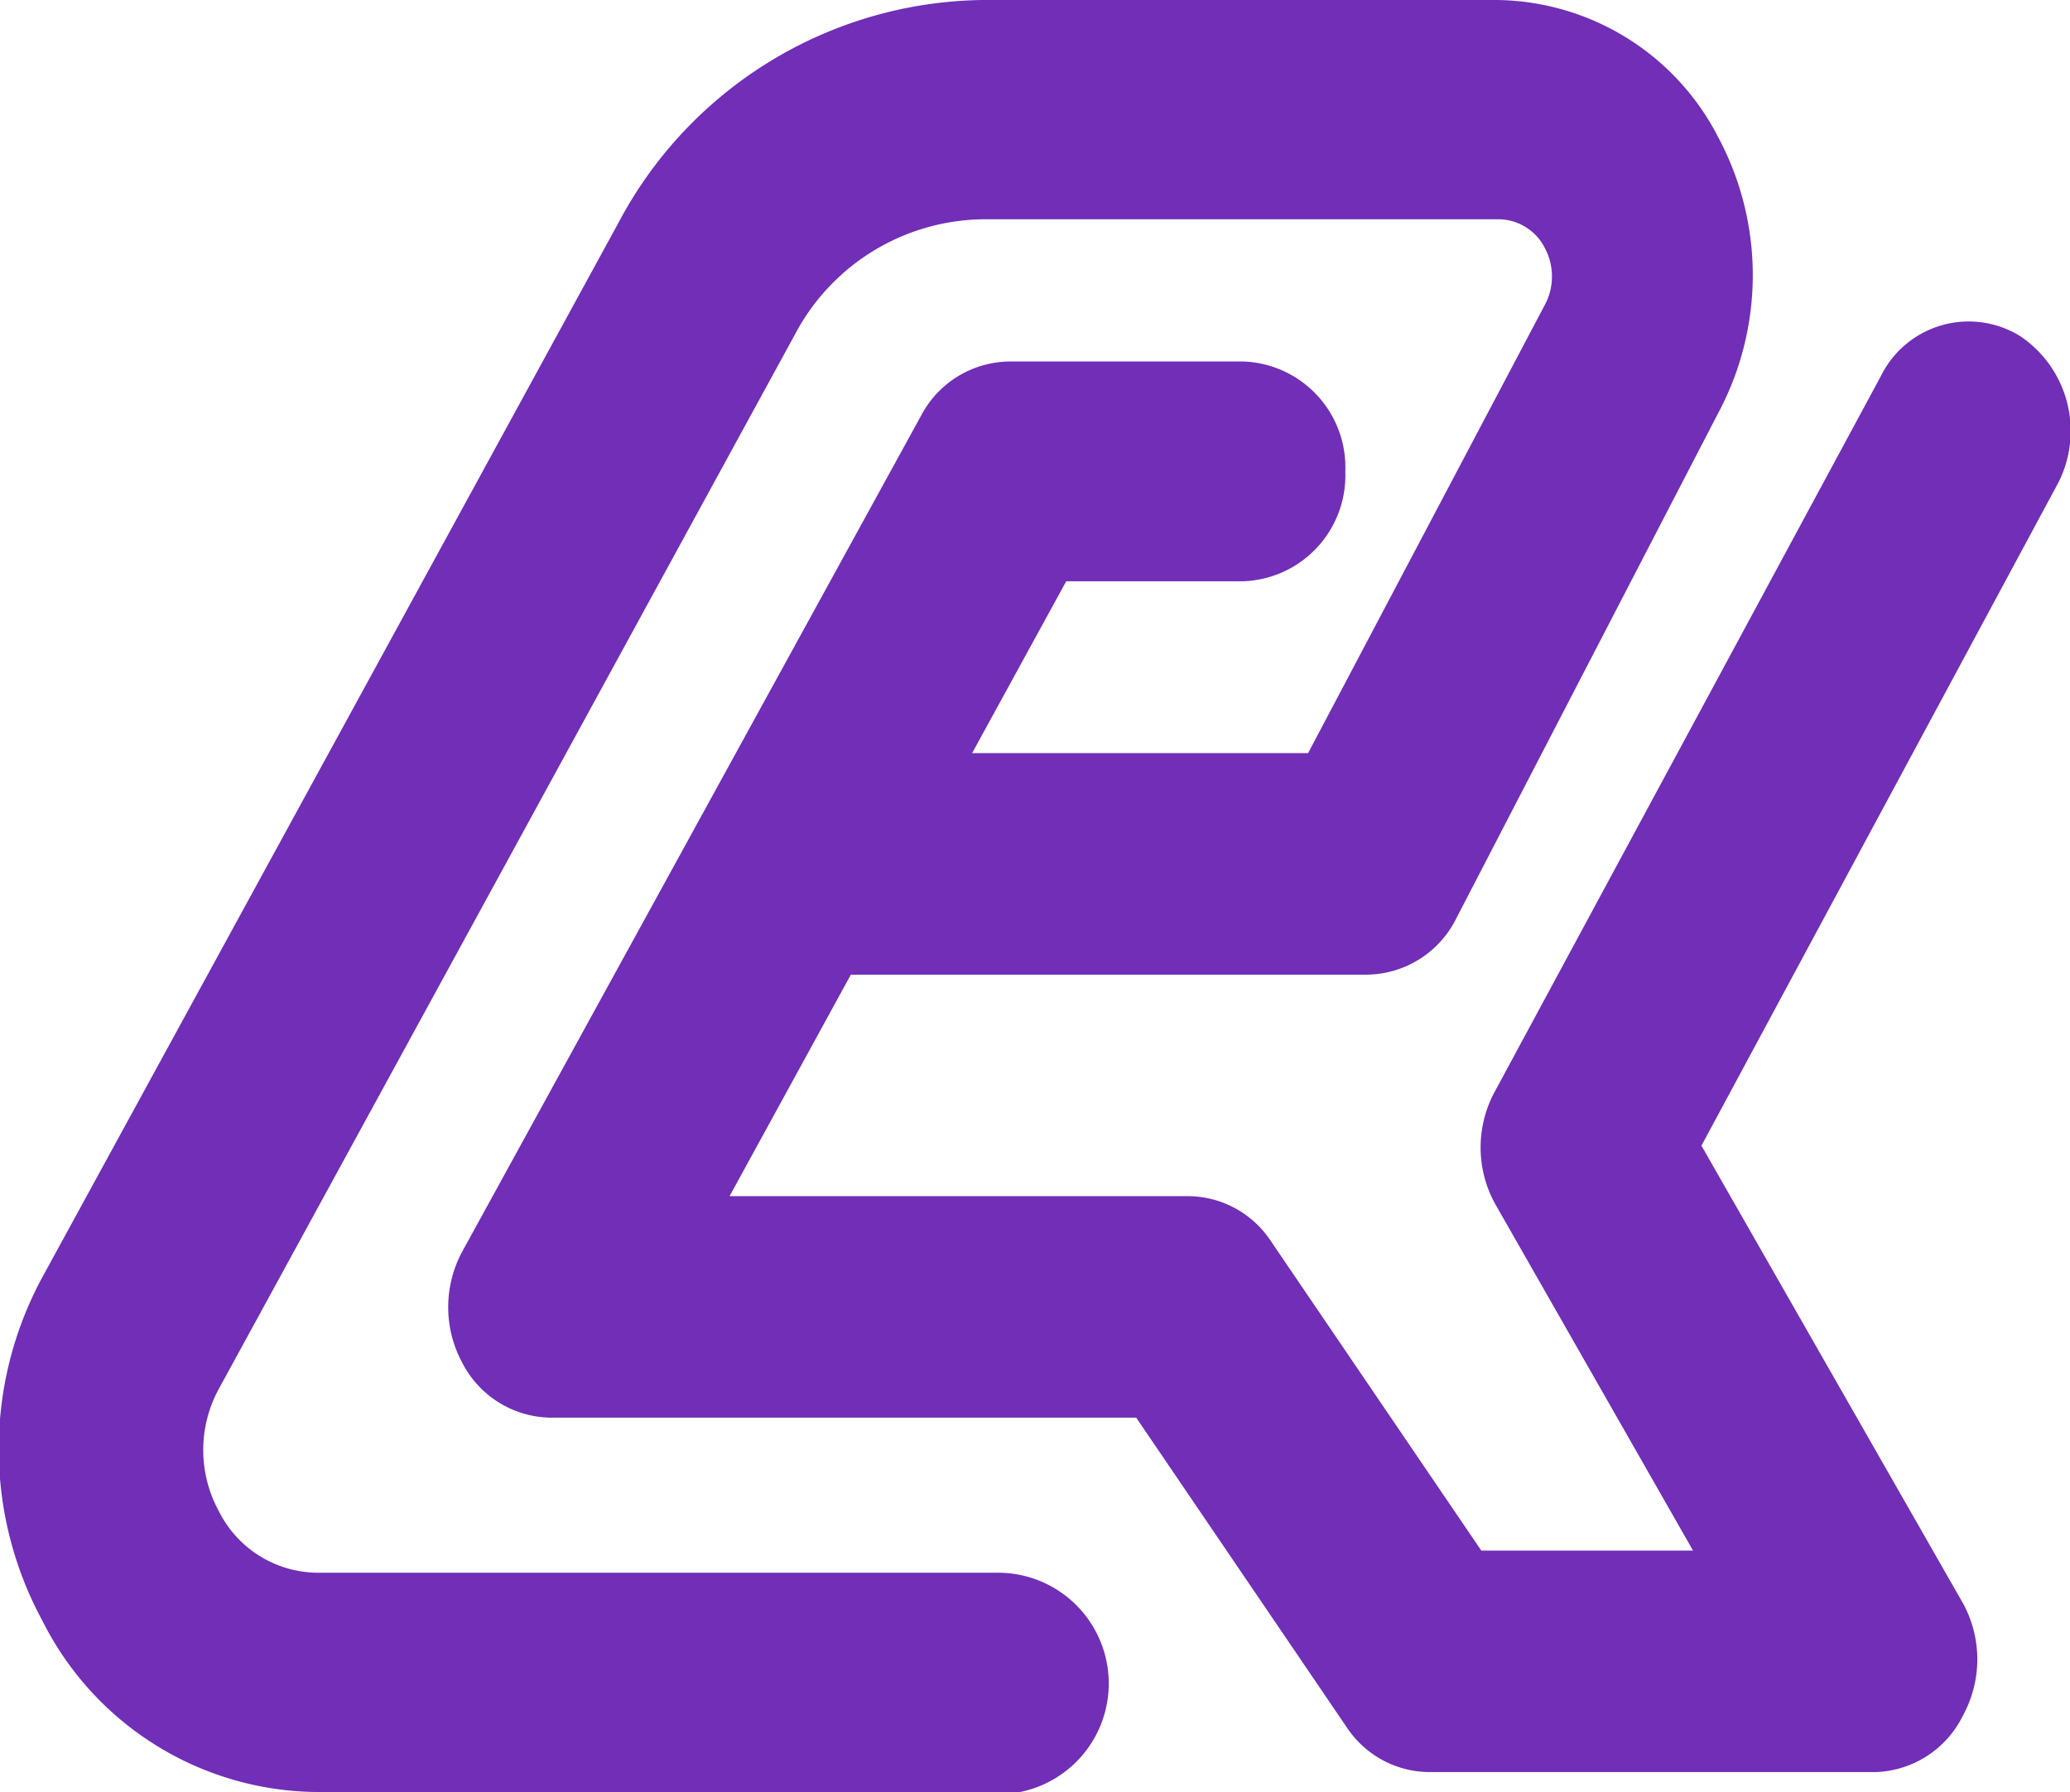 <svg id="图层_1" data-name="图层 1" xmlns="http://www.w3.org/2000/svg" viewBox="0 0 46.73 40.45"><defs><style>.cls-1{fill:#712eb7;}</style></defs><title>64cb0630d319d</title><path class="cls-1" d="M23.66,45.45H8.3a7,7,0,0,1-6.22-3.88,8.13,8.13,0,0,1,0-7.73l13-23.79A9.44,9.44,0,0,1,23.3,5H34.92a5.69,5.69,0,0,1,5,3.1,6.6,6.6,0,0,1,0,6.22L34,25.74A2.28,2.28,0,0,1,32,27H19.31a2.48,2.48,0,0,1,0-5H30.66L36,11.89a1.36,1.36,0,0,0,0-1.3,1.18,1.18,0,0,0-1-.64H23.3a4.87,4.87,0,0,0-4.23,2.61l-13,23.79a2.88,2.88,0,0,0,0,2.76A2.51,2.51,0,0,0,8.3,40.5H23.66a2.48,2.48,0,0,1,0,5Z" transform="translate(-1.13 -5)"/><path class="cls-1" d="M43.47,45H33.4a2.25,2.25,0,0,1-1.86-1l-4.76-7H13.56a2.28,2.28,0,0,1-2-1.25,2.64,2.64,0,0,1,0-2.49L21.93,14.37a2.28,2.28,0,0,1,2-1.21H29.2a2.39,2.39,0,0,1,2.3,2.48,2.39,2.39,0,0,1-2.3,2.48h-4L17.6,32H27.95a2.25,2.25,0,0,1,1.86,1l4.76,7h4.78l-4.47-7.83a2.64,2.64,0,0,1,0-2.54l8.71-16.14a2.21,2.21,0,0,1,3.15-.9A2.58,2.58,0,0,1,47.54,16l-8,14.86,5.91,10.34a2.64,2.64,0,0,1,0,2.51A2.28,2.28,0,0,1,43.47,45Z" transform="translate(-1.13 -5)"/></svg>